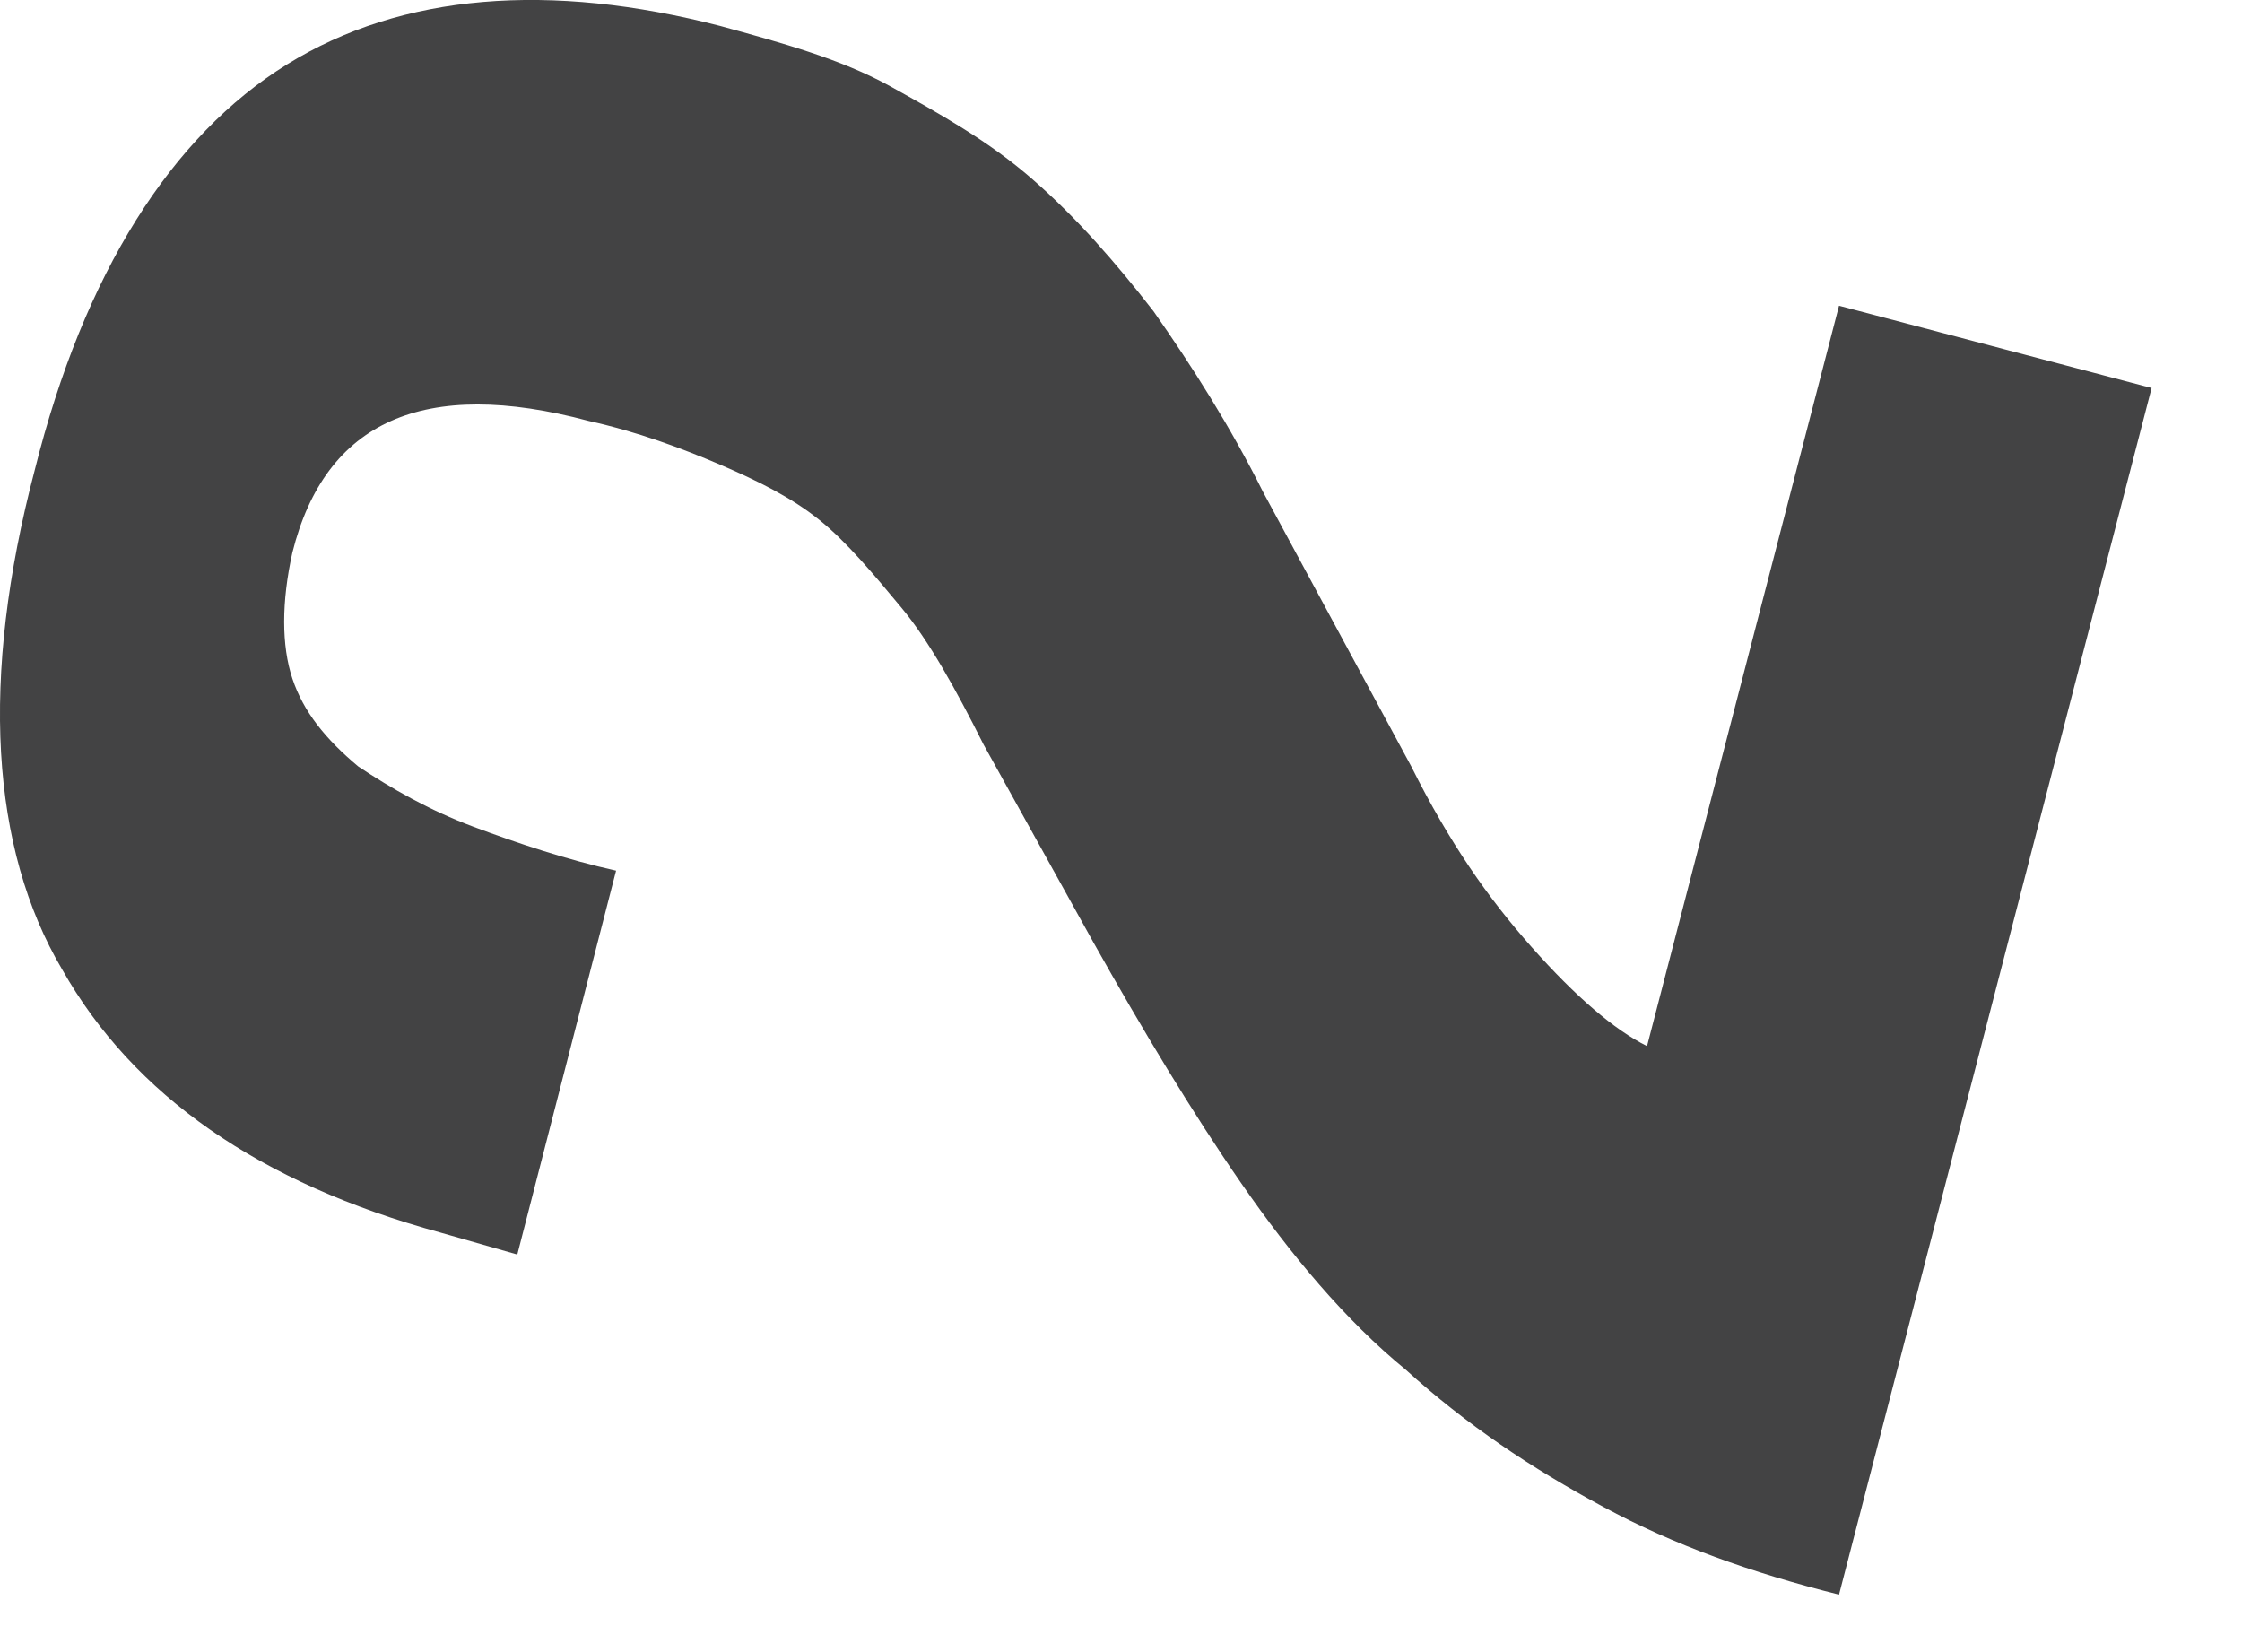 <?xml version="1.0" encoding="utf-8"?>
<svg xmlns="http://www.w3.org/2000/svg" fill="none" height="100%" overflow="visible" preserveAspectRatio="none" style="display: block;" viewBox="0 0 19 14" width="100%">
<path d="M3.733 10.445L4.384 10.631L5.221 7.378C4.802 7.285 4.384 7.145 4.012 7.006C3.64 6.867 3.315 6.681 3.036 6.495C2.757 6.262 2.571 6.03 2.478 5.751C2.385 5.472 2.385 5.1 2.478 4.682C2.757 3.567 3.594 3.195 4.988 3.567C5.407 3.66 5.778 3.799 6.104 3.938C6.429 4.078 6.708 4.217 6.94 4.403C7.173 4.589 7.405 4.868 7.637 5.147C7.87 5.426 8.102 5.844 8.335 6.309L9.264 7.982C9.682 8.726 10.101 9.423 10.519 10.027C10.937 10.631 11.402 11.189 11.913 11.607C12.425 12.072 12.982 12.444 13.587 12.769C14.191 13.095 14.841 13.327 15.585 13.513L18.234 3.288L15.585 2.591L13.958 8.865C13.68 8.726 13.354 8.447 12.982 8.028C12.611 7.61 12.285 7.145 11.96 6.495L10.705 4.171C10.426 3.613 10.101 3.102 9.775 2.637C9.45 2.219 9.125 1.847 8.753 1.522C8.381 1.196 7.963 0.964 7.544 0.731C7.126 0.499 6.615 0.36 6.104 0.22C4.663 -0.152 3.408 -0.059 2.432 0.546C1.456 1.15 0.712 2.312 0.294 3.985C-0.171 5.751 -0.078 7.192 0.526 8.214C1.131 9.283 2.2 10.027 3.733 10.445Z" fill="#434344" id="Vector"/>
</svg>